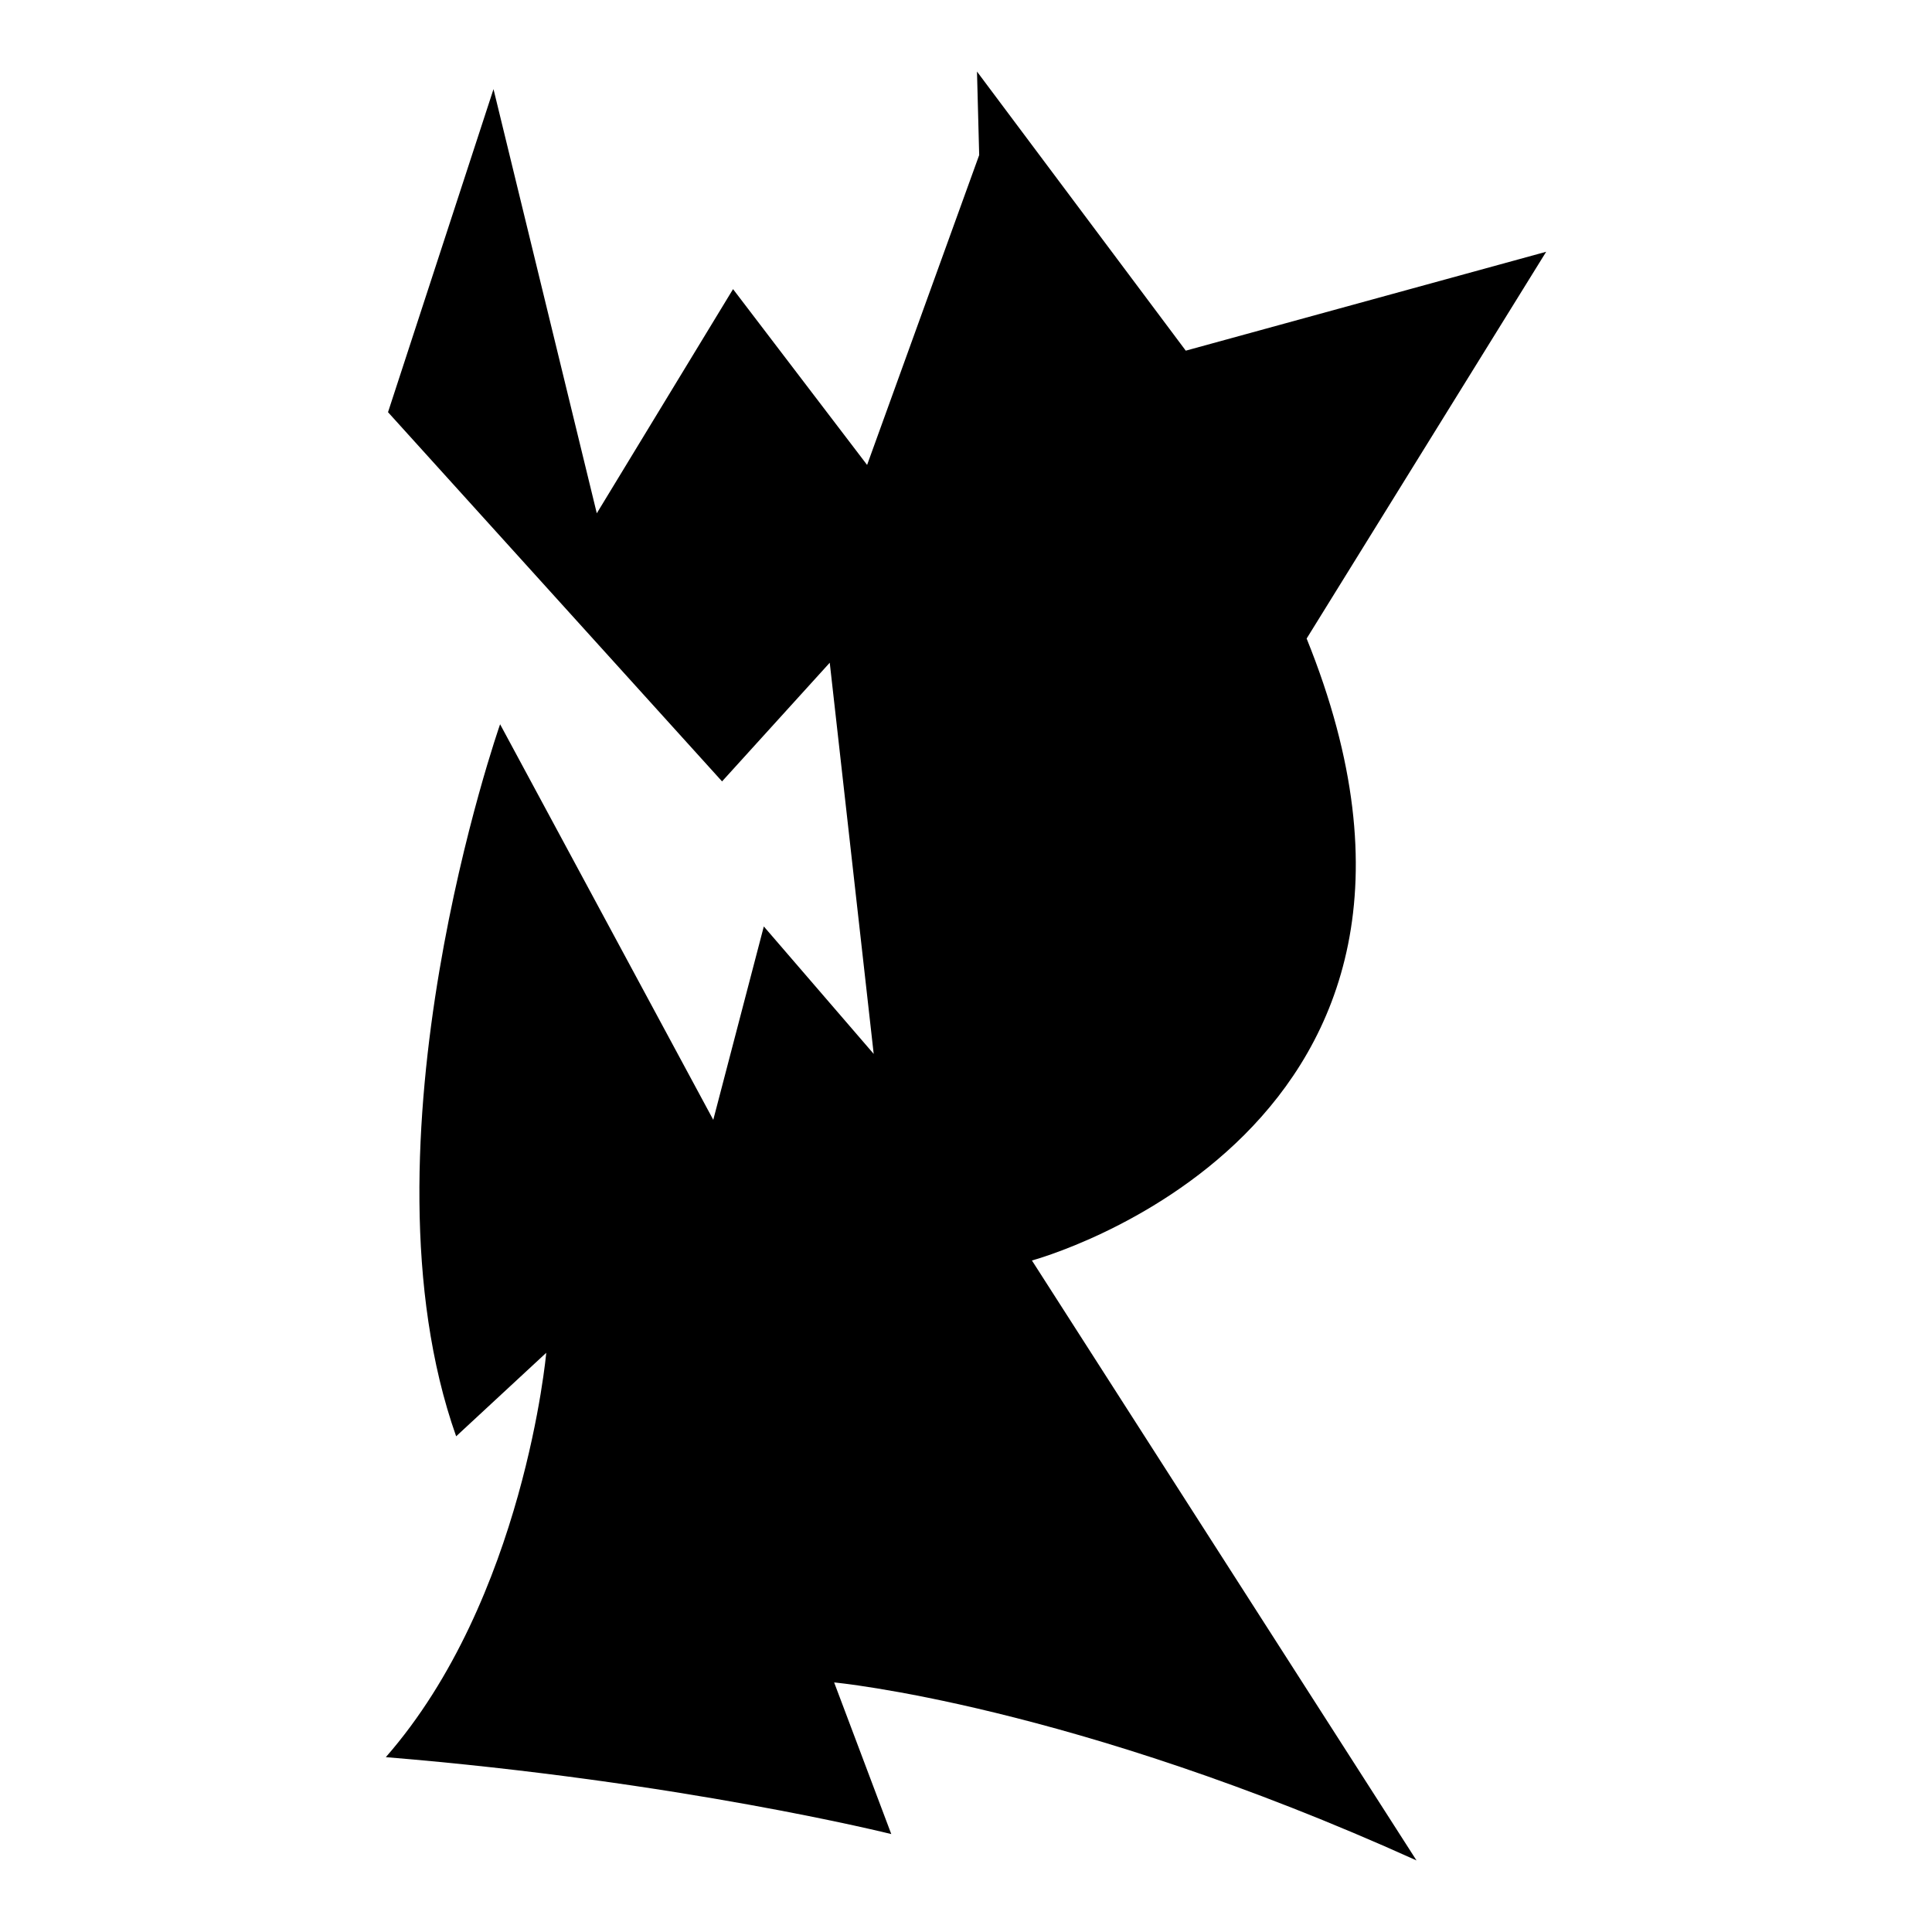 <?xml version="1.0" encoding="iso-8859-1"?>
<!-- Generator: Adobe Illustrator 25.4.1, SVG Export Plug-In . SVG Version: 6.00 Build 0)  -->
<svg version="1.1" id="Ebene_2" xmlns="http://www.w3.org/2000/svg" xmlns:xlink="http://www.w3.org/1999/xlink" x="0px" y="0px"
	 viewBox="0 0 1080 1080" style="enable-background:new 0 0 1080 1080;" xml:space="preserve">
<path d="M864.324,140.737L662.85,196.02L546.143,40l1.229,46.683l-62.654,173.219l-74.939-98.28l-76.167,125.307l-57.74-237.101
	l-58.968,180.59l186.732,206.388l60.197-66.339l24.57,218.673l-61.425-71.253l-28.256,108.108l-119.165-221.13
	c0,0-82.31,234.644-24.57,398.034l50.369-46.683c0,0-12.285,137.592-89.681,226.044c164.619,13.513,282.555,42.997,282.555,42.997
	l-31.941-84.767c0,0,132.678,12.285,325.553,99.509L576.855,704.619c0,0,265.356-71.253,153.563-347.666L864.324,140.737z"/>
</svg>
